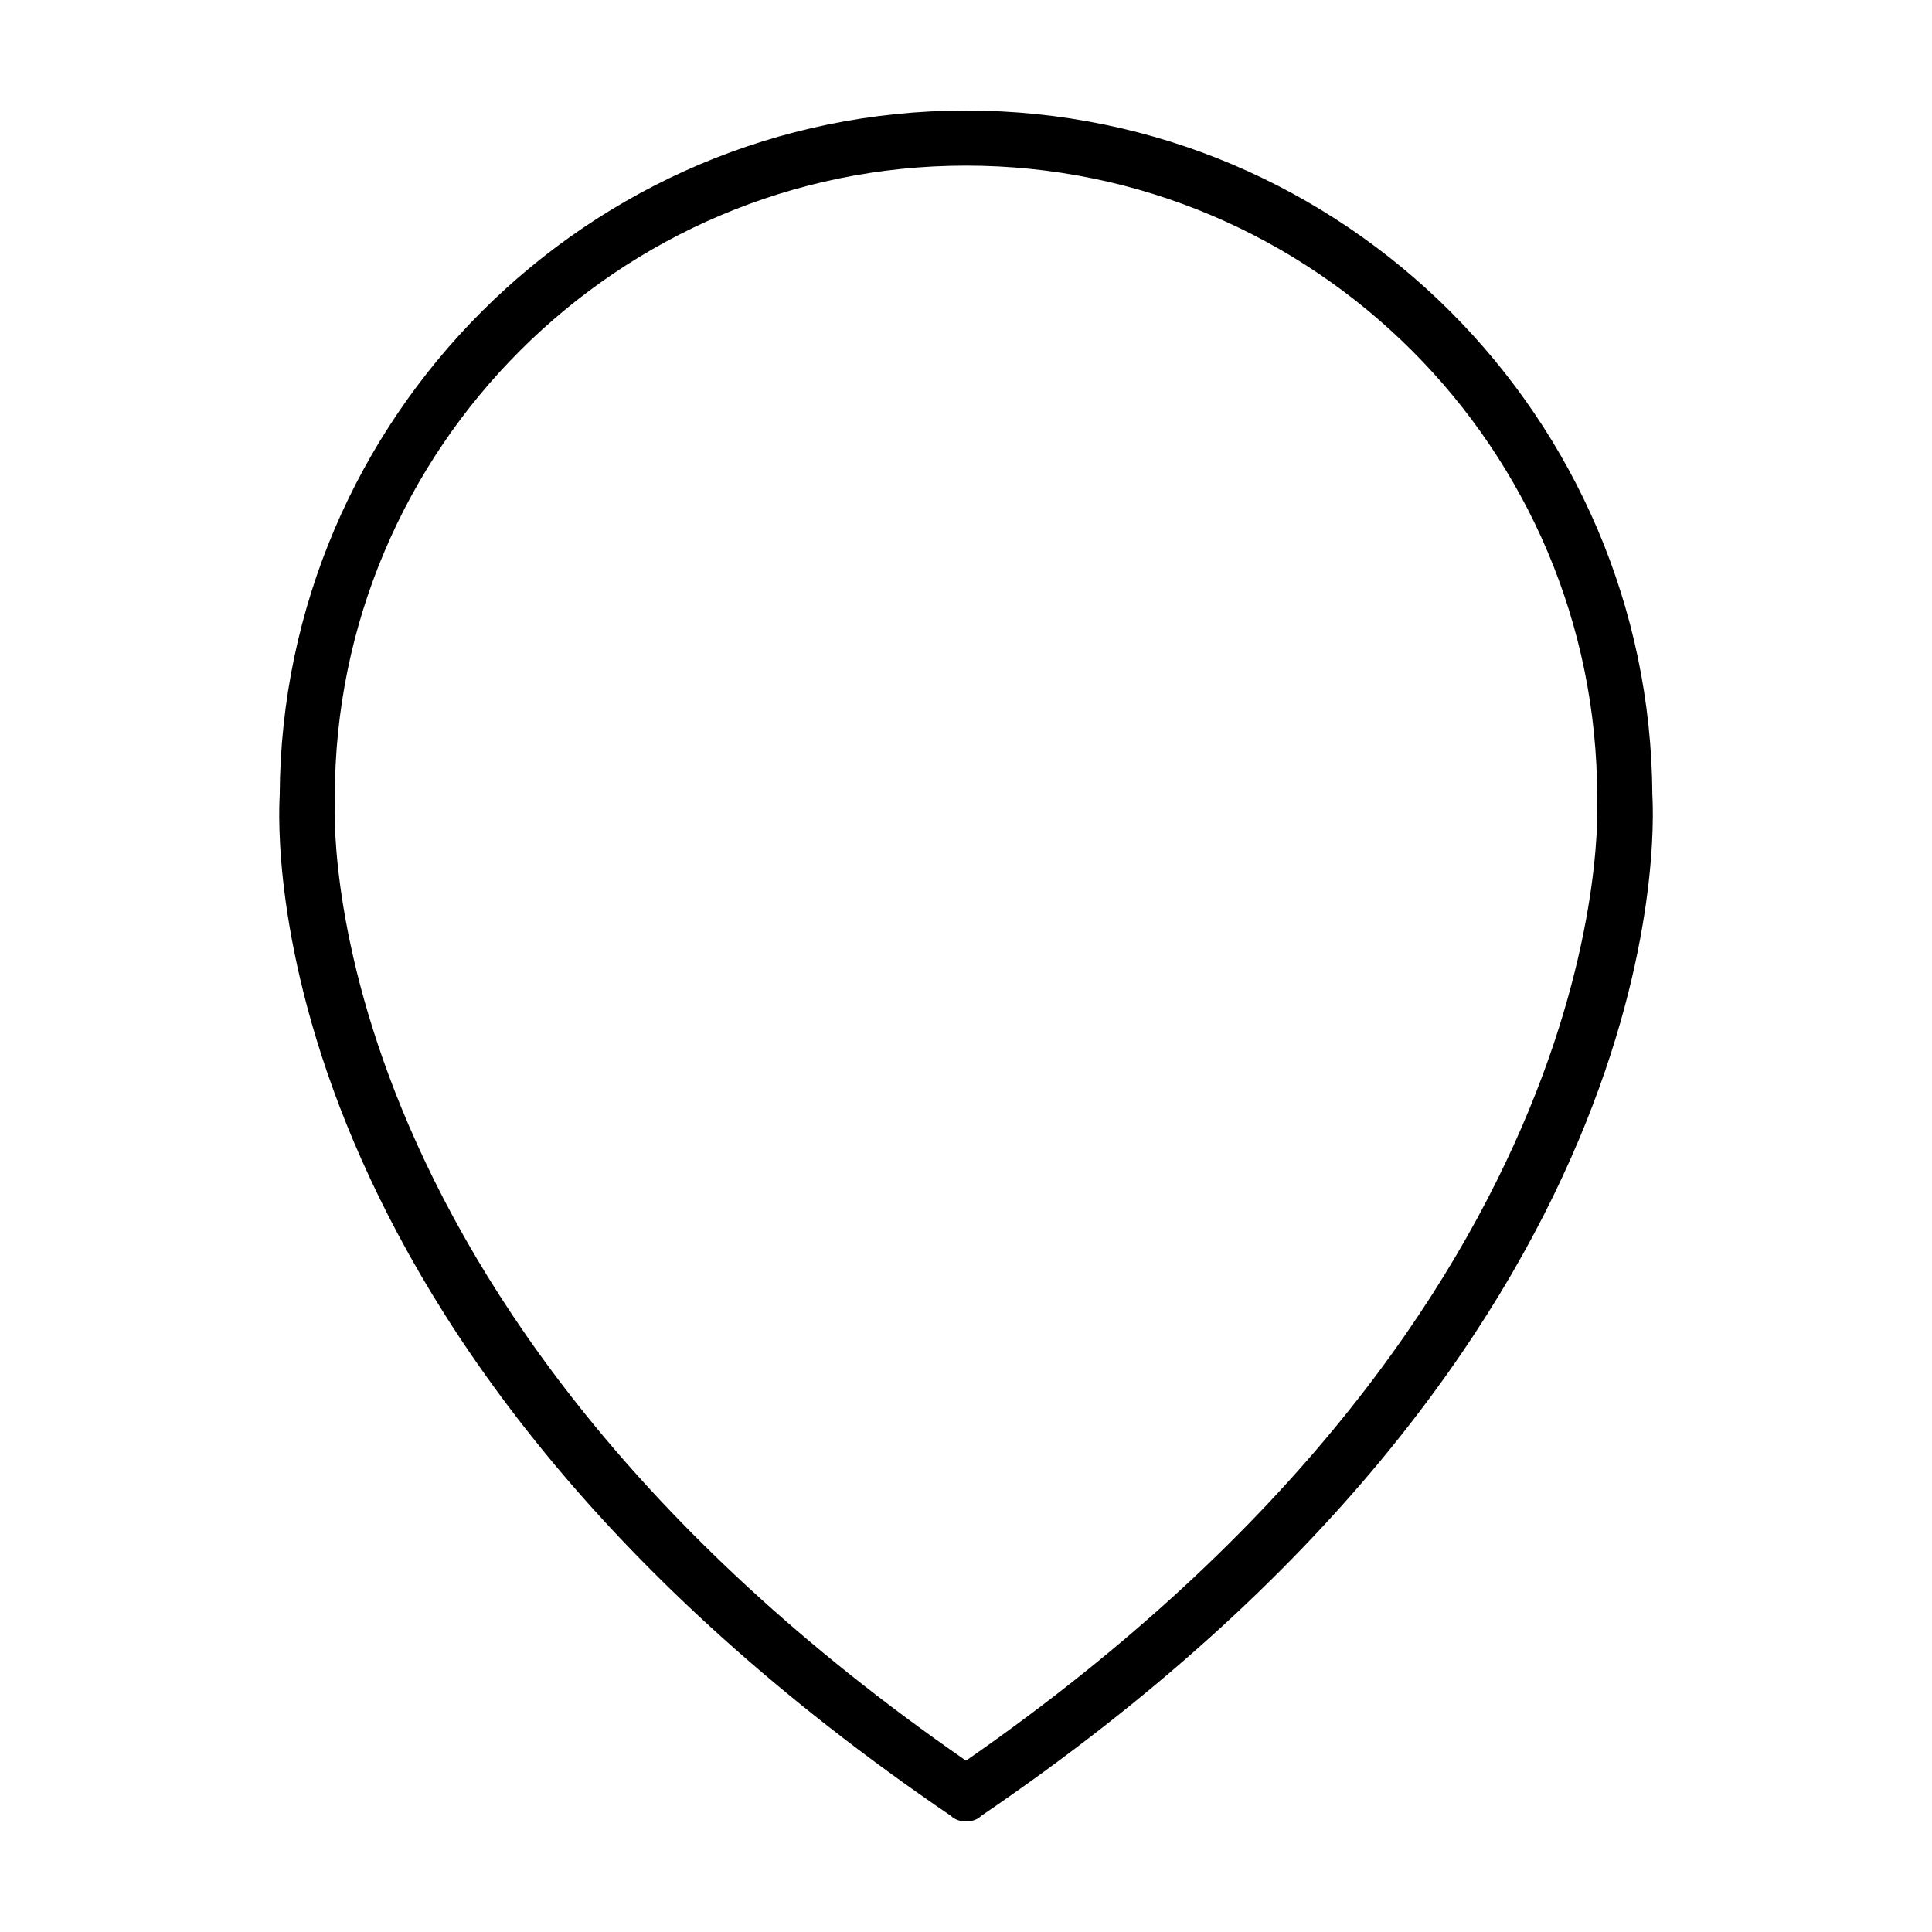 <?xml version="1.0" encoding="UTF-8"?>
<!-- Uploaded to: SVG Repo, www.svgrepo.com, Generator: SVG Repo Mixer Tools -->
<svg fill="#000000" width="800px" height="800px" version="1.1" viewBox="144 144 512 512" xmlns="http://www.w3.org/2000/svg">
 <path d="m400 626.71c-1.512 0-3.023-0.504-4.031-1.512-184.39-125.45-178.35-260.97-177.84-270.54 0.504-99.754 81.617-181.37 181.88-181.37s181.37 81.617 181.88 181.37c0.504 9.07 6.551 145.1-177.84 270.55-1.012 1.008-2.519 1.508-4.031 1.508zm0-438.82c-92.195 0-167.27 75.066-167.27 167.27v0.504c0 1.512-8.062 133.51 167.27 254.93 174.82-121.42 167.27-253.42 167.27-254.93v-0.504c-0.004-92.199-75.07-167.27-167.27-167.27z"/>
</svg>